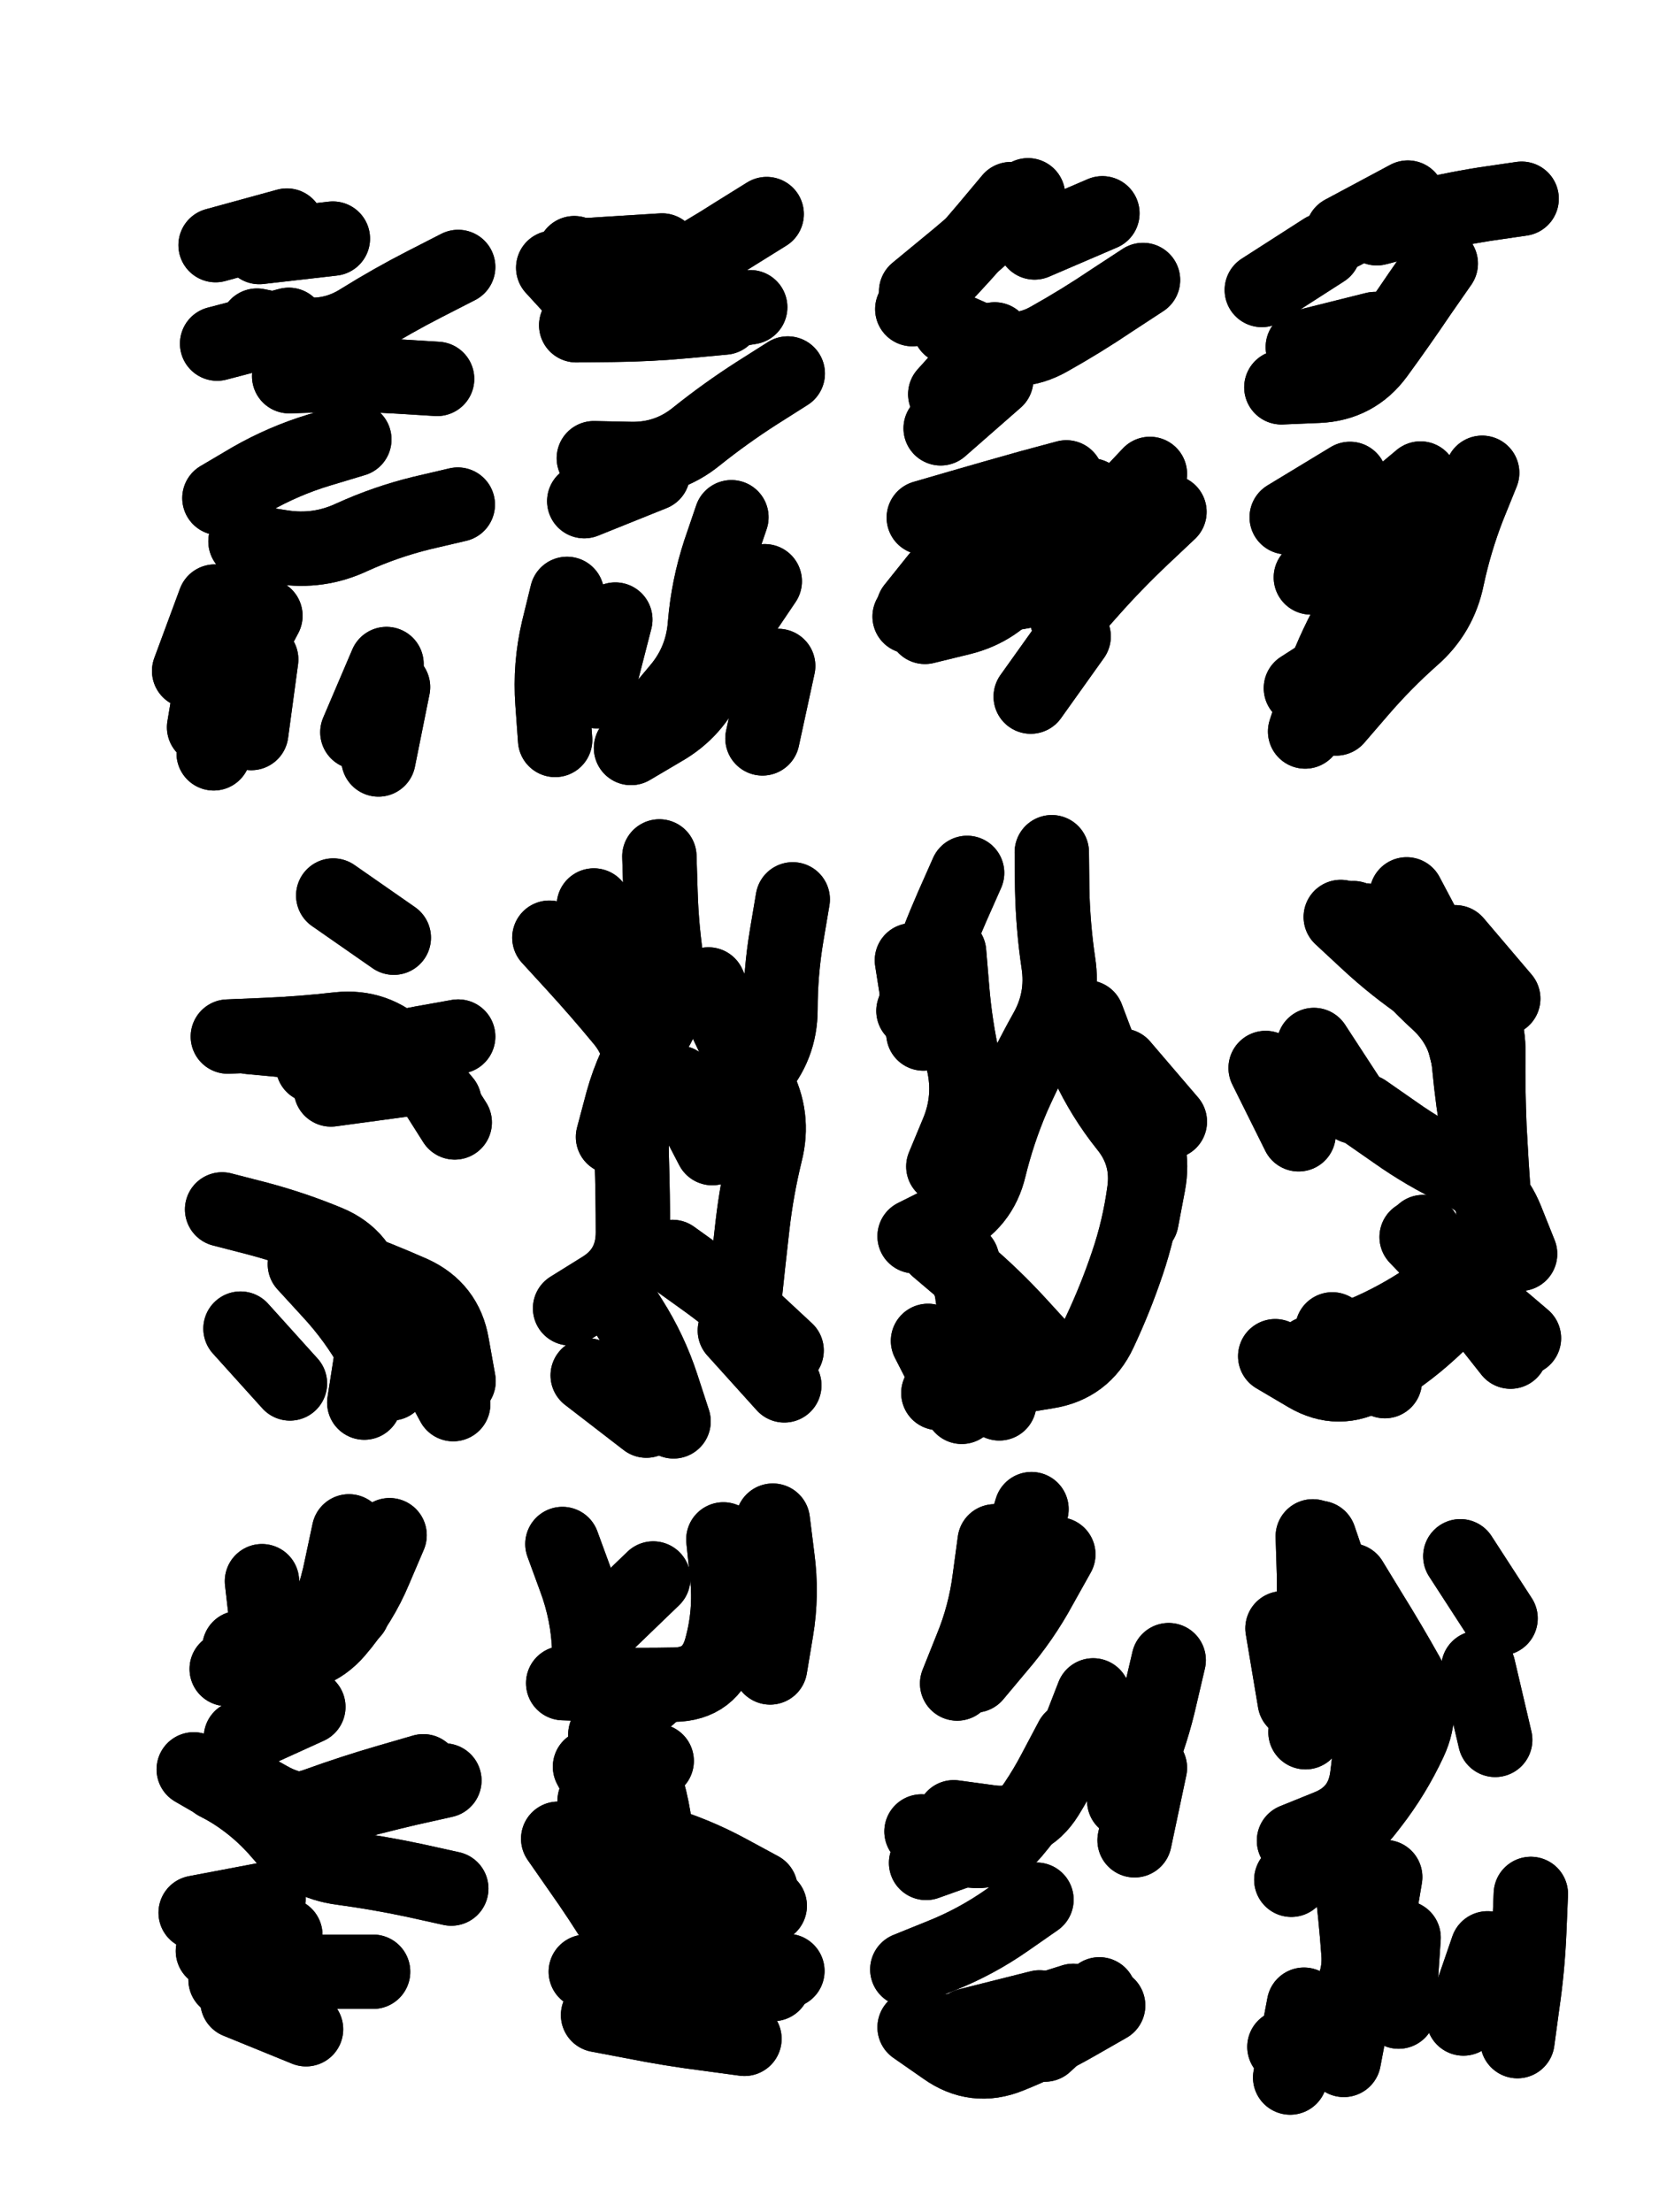 <svg xmlns="http://www.w3.org/2000/svg" viewBox="0 0 4329 5772"><title>Infinite Scribble #936</title><defs><filter id="piece_936_3_4_filter" x="-100" y="-100" width="4529" height="5972" filterUnits="userSpaceOnUse"><feGaussianBlur in="SourceGraphic" result="lineShape_1" stdDeviation="9700e-3"/><feColorMatrix in="lineShape_1" result="lineShape" type="matrix" values="1 0 0 0 0  0 1 0 0 0  0 0 1 0 0  0 0 0 11640e-3 -5820e-3"/><feGaussianBlur in="lineShape" result="shrank_blurred" stdDeviation="14700e-3"/><feColorMatrix in="shrank_blurred" result="shrank" type="matrix" values="1 0 0 0 0 0 1 0 0 0 0 0 1 0 0 0 0 0 13185e-3 -8760e-3"/><feColorMatrix in="lineShape" result="border_filled" type="matrix" values="0.6 0 0 0 -0.4  0 0.6 0 0 -0.4  0 0 0.6 0 -0.4  0 0 0 1 0"/><feComposite in="border_filled" in2="shrank" result="border" operator="out"/><feOffset in="lineShape" result="shapes_linestyle_bottom3" dx="46560e-3" dy="46560e-3"/><feOffset in="lineShape" result="shapes_linestyle_bottom2" dx="31040e-3" dy="31040e-3"/><feOffset in="lineShape" result="shapes_linestyle_bottom1" dx="15520e-3" dy="15520e-3"/><feMerge result="shapes_linestyle_bottom"><feMergeNode in="shapes_linestyle_bottom3"/><feMergeNode in="shapes_linestyle_bottom2"/><feMergeNode in="shapes_linestyle_bottom1"/></feMerge><feGaussianBlur in="shapes_linestyle_bottom" result="shapes_linestyle_bottomcontent_blurred" stdDeviation="14700e-3"/><feColorMatrix in="shapes_linestyle_bottomcontent_blurred" result="shapes_linestyle_bottomcontent" type="matrix" values="1 0 0 0 0 0 1 0 0 0 0 0 1 0 0 0 0 0 13185e-3 -8760e-3"/><feColorMatrix in="shapes_linestyle_bottomcontent" result="shapes_linestyle_bottomdark" type="matrix" values="0.6 0 0 0 -0.1  0 0.6 0 0 -0.1  0 0 0.6 0 -0.1  0 0 0 1 0"/><feColorMatrix in="shapes_linestyle_bottom" result="shapes_linestyle_bottomborderblack" type="matrix" values="0.6 0 0 0 -0.4  0 0.6 0 0 -0.4  0 0 0.6 0 -0.4  0 0 0 1 0"/><feGaussianBlur in="lineShape" result="shapes_linestyle_frontshrank_blurred" stdDeviation="14700e-3"/><feColorMatrix in="shapes_linestyle_frontshrank_blurred" result="shapes_linestyle_frontshrank" type="matrix" values="1 0 0 0 0 0 1 0 0 0 0 0 1 0 0 0 0 0 13185e-3 -8760e-3"/><feMerge result="shapes_linestyle"><feMergeNode in="shapes_linestyle_bottomborderblack"/><feMergeNode in="shapes_linestyle_bottomdark"/><feMergeNode in="shapes_linestyle_frontshrank"/></feMerge><feComposite in="shapes_linestyle" in2="shrank" result="shapes_linestyle_cropped" operator="over"/><feComposite in="border" in2="shapes_linestyle_cropped" result="shapes" operator="over"/><feTurbulence result="shapes_finished_turbulence" type="turbulence" baseFrequency="128865e-6" numOctaves="3"/><feGaussianBlur in="shapes_finished_turbulence" result="shapes_finished_turbulence_smoothed" stdDeviation="0"/><feDisplacementMap in="shapes" in2="shapes_finished_turbulence_smoothed" result="shapes_finished_results_shifted" scale="5820e-2" xChannelSelector="R" yChannelSelector="G"/><feOffset in="shapes_finished_results_shifted" result="shapes_finished" dx="-1455e-2" dy="-1455e-2"/></filter><filter id="piece_936_3_4_shadow" x="-100" y="-100" width="4529" height="5972" filterUnits="userSpaceOnUse"><feColorMatrix in="SourceGraphic" result="result_blackened" type="matrix" values="0 0 0 0 0  0 0 0 0 0  0 0 0 0 0  0 0 0 0.8 0"/><feGaussianBlur in="result_blackened" result="result_blurred" stdDeviation="58200e-3"/><feComposite in="SourceGraphic" in2="result_blurred" result="result" operator="over"/></filter><filter id="piece_936_3_4_overall" x="-100" y="-100" width="4529" height="5972" filterUnits="userSpaceOnUse"><feTurbulence result="background_texture_bumps" type="fractalNoise" baseFrequency="50e-3" numOctaves="3"/><feDiffuseLighting in="background_texture_bumps" result="background_texture" surfaceScale="1" diffuseConstant="2" lighting-color="#555"><feDistantLight azimuth="225" elevation="20"/></feDiffuseLighting><feMorphology in="SourceGraphic" result="background_glow_1_thicken" operator="dilate" radius="29550e-3"/><feColorMatrix in="background_glow_1_thicken" result="background_glow_1_thicken_colored" type="matrix" values="0 0 0 0 0  0 0 0 0 0  0 0 0 0 0  0 0 0 1 0"/><feGaussianBlur in="background_glow_1_thicken_colored" result="background_glow_1" stdDeviation="78800e-3"/><feMorphology in="SourceGraphic" result="background_glow_2_thicken" operator="dilate" radius="0"/><feColorMatrix in="background_glow_2_thicken" result="background_glow_2_thicken_colored" type="matrix" values="0 0 0 0 0  0 0 0 0 0  0 0 0 0 0  0 0 0 0 0"/><feGaussianBlur in="background_glow_2_thicken_colored" result="background_glow_2" stdDeviation="0"/><feComposite in="background_glow_1" in2="background_glow_2" result="background_glow" operator="out"/><feBlend in="background_glow" in2="background_texture" result="background_merged" mode="normal"/><feColorMatrix in="background_merged" result="background" type="matrix" values="0.2 0 0 0 0  0 0.2 0 0 0  0 0 0.2 0 0  0 0 0 1 0"/></filter><clipPath id="piece_936_3_4_clip"><rect x="0" y="0" width="4329" height="5772"/></clipPath><g id="layer_5" filter="url(#piece_936_3_4_filter)" stroke-width="194" stroke-linecap="round" fill="none"><path d="M 790 544 L 598 566 M 1116 1238 Q 1116 1238 1022 1260 Q 928 1283 840 1323 Q 753 1364 657 1349 L 562 1334 M 1062 910 Q 1062 910 965 904 Q 869 898 772 900 L 676 903 M 603 1642 L 577 1834" stroke="hsl(198,100%,62%)"/><path d="M 1811 750 Q 1811 750 1714 759 Q 1618 768 1521 769 L 1425 770 M 1625 1157 L 1446 1229 M 1917 1438 Q 1917 1438 1863 1518 Q 1809 1598 1772 1687 Q 1735 1776 1651 1824 L 1568 1873" stroke="hsl(235,100%,65%)"/><path d="M 2904 652 Q 2904 652 2823 705 Q 2743 759 2659 806 Q 2575 854 2487 814 L 2399 775 M 2574 1234 Q 2574 1234 2500 1296 Q 2426 1358 2365 1433 L 2305 1508 M 2973 1257 Q 2973 1257 2903 1323 Q 2833 1389 2769 1461 L 2705 1533" stroke="hsl(267,100%,62%)"/><path d="M 3789 1155 Q 3789 1155 3753 1244 Q 3718 1334 3698 1428 Q 3679 1523 3606 1586 Q 3534 1650 3471 1723 L 3408 1796 M 3509 780 L 3321 827 M 3595 437 L 3425 528 M 3444 1171 L 3279 1271" stroke="hsl(307,100%,56%)"/><path d="M 791 2258 L 949 2368 M 785 2764 L 977 2738 M 883 3272 Q 883 3272 947 3343 Q 1012 3415 1058 3500 L 1104 3585" stroke="hsl(242,100%,72%)"/><path d="M 1516 3283 Q 1516 3283 1567 3364 Q 1619 3446 1649 3538 L 1679 3630 M 1642 2156 Q 1642 2156 1645 2252 Q 1648 2349 1663 2444 Q 1678 2540 1625 2620 Q 1572 2701 1546 2794 L 1521 2888 M 1990 2268 Q 1990 2268 1974 2363 Q 1958 2459 1958 2555 Q 1958 2652 1893 2723 L 1829 2795" stroke="hsl(273,100%,68%)"/><path d="M 2666 2145 Q 2666 2145 2667 2241 Q 2669 2338 2683 2433 Q 2698 2529 2650 2613 Q 2603 2697 2564 2785 Q 2526 2874 2503 2968 Q 2481 3062 2394 3104 L 2308 3147 M 2343 3420 L 2431 3592 M 2301 2427 L 2331 2618" stroke="hsl(320,100%,61%)"/><path d="M 3592 2255 Q 3592 2255 3637 2340 Q 3683 2425 3745 2499 Q 3807 2573 3805 2669 Q 3804 2766 3808 2862 Q 3813 2959 3820 3055 Q 3828 3152 3758 3219 Q 3689 3286 3606 3336 Q 3524 3386 3433 3419 L 3342 3452 M 3350 2648 L 3455 2809" stroke="hsl(9,100%,56%)"/><path d="M 1099 4849 Q 1099 4849 1004 4828 Q 910 4808 814 4795 Q 718 4783 656 4709 Q 594 4635 510 4586 L 427 4538 M 720 5216 L 541 5143 M 832 3917 Q 832 3917 812 4011 Q 793 4106 749 4192 Q 706 4278 609 4277 L 513 4276" stroke="hsl(280,100%,73%)"/><path d="M 1939 5098 Q 1939 5098 1860 5042 Q 1781 4987 1710 4922 Q 1639 4857 1636 4760 Q 1634 4664 1605 4571 Q 1577 4479 1519 4401 Q 1462 4324 1459 4227 Q 1456 4131 1422 4040 L 1389 3950 M 1938 3889 Q 1938 3889 1950 3985 Q 1963 4081 1947 4176 L 1931 4272" stroke="hsl(330,100%,69%)"/><path d="M 2626 4878 Q 2626 4878 2547 4933 Q 2468 4988 2378 5024 L 2289 5060 M 2517 3943 Q 2517 3943 2504 4039 Q 2492 4135 2455 4224 L 2419 4314 M 2971 4253 Q 2971 4253 2949 4347 Q 2928 4441 2891 4530 L 2855 4620" stroke="hsl(13,100%,64%)"/><path d="M 3464 5106 L 3428 5296 M 3803 5005 L 3740 5188 M 3446 4045 Q 3446 4045 3496 4127 Q 3547 4209 3594 4293 Q 3641 4378 3600 4465 Q 3559 4553 3500 4629 Q 3442 4706 3366 4766 L 3291 4826" stroke="hsl(35,100%,61%)"/></g><g id="layer_4" filter="url(#piece_936_3_4_filter)" stroke-width="194" stroke-linecap="round" fill="none"><path d="M 846 1068 Q 846 1068 753 1096 Q 661 1124 577 1172 L 494 1221 M 614 1528 Q 614 1528 569 1613 Q 525 1699 502 1793 L 479 1887 M 930 1654 L 854 1832" stroke="hsl(220,100%,69%)"/><path d="M 1830 1271 Q 1830 1271 1799 1362 Q 1769 1454 1761 1550 Q 1754 1647 1692 1720 L 1630 1794 M 1649 575 L 1456 587" stroke="hsl(255,100%,68%)"/><path d="M 2521 912 L 2376 1039 M 2798 478 L 2621 554 M 2723 1582 L 2611 1739" stroke="hsl(291,100%,63%)"/><path d="M 3681 609 Q 3681 609 3626 688 Q 3572 768 3515 846 Q 3458 924 3361 928 L 3265 932 M 3639 1264 Q 3639 1264 3592 1348 Q 3545 1432 3512 1523 Q 3479 1614 3397 1665 L 3316 1717" stroke="hsl(351,100%,55%)"/><path d="M 501 3077 Q 501 3077 594 3101 Q 688 3126 777 3163 Q 866 3200 884 3295 Q 903 3390 887 3485 L 872 3581 M 624 2623 Q 624 2623 718 2643 Q 813 2664 909 2675 Q 1005 2687 1056 2768 L 1108 2850" stroke="hsl(260,100%,76%)"/><path d="M 1455 3510 L 1608 3628 M 1770 2490 Q 1770 2490 1811 2577 Q 1852 2665 1897 2750 Q 1943 2835 1919 2929 Q 1896 3023 1885 3119 Q 1874 3215 1864 3311 L 1854 3407" stroke="hsl(297,100%,71%)"/><path d="M 2459 3303 L 2525 3485 M 2398 2406 Q 2398 2406 2406 2502 Q 2414 2599 2435 2693 Q 2457 2787 2420 2876 L 2383 2965 M 2849 2702 L 2974 2848" stroke="hsl(0,100%,63%)"/><path d="M 3618 3149 Q 3618 3149 3684 3218 Q 3751 3288 3824 3350 L 3898 3413 M 3420 2314 Q 3420 2314 3490 2379 Q 3561 2445 3641 2499 Q 3721 2553 3744 2646 L 3768 2740 M 3224 2708 L 3310 2881" stroke="hsl(23,100%,60%)"/><path d="M 1081 4567 Q 1081 4567 987 4588 Q 893 4610 800 4636 Q 707 4662 623 4614 L 539 4567 M 666 4970 L 477 5012 M 842 4126 L 699 4256" stroke="hsl(305,100%,76%)"/><path d="M 1976 5064 Q 1976 5064 1879 5061 Q 1783 5059 1686 5050 Q 1590 5041 1539 4959 Q 1489 4877 1433 4798 L 1378 4719 M 1646 4320 L 1501 4447" stroke="hsl(5,100%,72%)"/><path d="M 2613 3859 Q 2613 3859 2585 3951 Q 2558 4044 2509 4127 L 2461 4211 M 2790 5125 L 2648 5256 M 2922 4534 L 2882 4723 M 2520 4717 L 2338 4782" stroke="hsl(26,100%,67%)"/><path d="M 3536 4819 Q 3536 4819 3520 4914 Q 3504 5010 3479 5103 Q 3455 5197 3364 5229 L 3273 5262 M 3916 4863 Q 3916 4863 3912 4959 Q 3908 5056 3894 5151 L 3881 5247 M 3364 3934 Q 3364 3934 3395 4025 Q 3426 4117 3445 4211 Q 3465 4306 3396 4373 L 3328 4441" stroke="hsl(48,100%,62%)"/></g><g id="layer_3" filter="url(#piece_936_3_4_filter)" stroke-width="194" stroke-linecap="round" fill="none"><path d="M 1117 618 Q 1117 618 1031 662 Q 945 706 863 757 Q 782 809 687 790 L 592 771 M 947 1714 L 909 1903 M 561 1461 Q 561 1461 533 1553 Q 506 1646 503 1742 L 501 1839" stroke="hsl(243,100%,75%)"/><path d="M 1977 896 Q 1977 896 1895 948 Q 1814 1000 1739 1060 Q 1664 1121 1567 1119 L 1471 1117 M 1952 1659 L 1911 1848" stroke="hsl(276,100%,71%)"/><path d="M 2517 807 L 2388 950 M 2922 1158 Q 2922 1158 2856 1228 Q 2790 1299 2731 1375 Q 2673 1452 2577 1467 Q 2482 1482 2388 1506 L 2295 1530" stroke="hsl(322,100%,63%)"/><path d="M 3628 1170 Q 3628 1170 3554 1232 Q 3480 1294 3411 1361 L 3342 1428" stroke="hsl(11,100%,58%)"/><path d="M 717 3220 Q 717 3220 782 3291 Q 848 3362 895 3446 L 942 3531 M 516 2626 Q 516 2626 612 2622 Q 709 2618 805 2607 Q 901 2597 970 2664 L 1040 2731" stroke="hsl(282,100%,79%)"/><path d="M 1676 3201 Q 1676 3201 1754 3257 Q 1833 3313 1903 3379 L 1974 3445 M 1471 2284 Q 1471 2284 1503 2375 Q 1536 2466 1576 2554 Q 1616 2642 1579 2731 L 1543 2821" stroke="hsl(333,100%,71%)"/><path d="M 2719 2610 Q 2719 2610 2759 2697 Q 2800 2785 2860 2860 Q 2921 2935 2907 3031 Q 2894 3127 2863 3218 Q 2832 3310 2791 3397 Q 2750 3485 2654 3500 Q 2559 3515 2464 3535 L 2370 3556" stroke="hsl(14,100%,67%)"/><path d="M 3483 2821 Q 3483 2821 3562 2876 Q 3641 2932 3728 2973 Q 3816 3014 3852 3103 L 3888 3193 M 3398 3390 L 3535 3525 M 3453 2317 L 3619 2416" stroke="hsl(36,100%,63%)"/><path d="M 895 5066 Q 895 5066 798 5066 Q 702 5066 606 5076 L 510 5087 M 938 3927 Q 938 3927 900 4016 Q 863 4105 800 4178 Q 737 4251 641 4236 L 546 4221" stroke="hsl(348,100%,78%)"/><path d="M 1906 4850 Q 1906 4850 1821 4804 Q 1736 4758 1643 4730 Q 1551 4702 1506 4616 L 1461 4531 M 1626 4040 L 1487 4174 M 1864 5241 Q 1864 5241 1768 5228 Q 1672 5216 1577 5197 L 1482 5179" stroke="hsl(18,100%,76%)"/><path d="M 2774 4345 Q 2774 4345 2739 4435 Q 2704 4525 2653 4607 Q 2602 4689 2506 4676 L 2410 4663 M 2722 5142 Q 2722 5142 2630 5171 Q 2538 5201 2442 5215 L 2347 5229" stroke="hsl(40,100%,70%)"/><path d="M 3732 3982 L 3837 4144 M 3435 4727 Q 3435 4727 3447 4823 Q 3459 4919 3466 5015 Q 3474 5112 3402 5176 L 3330 5240 M 3347 3930 Q 3347 3930 3350 4026 Q 3353 4123 3337 4218 L 3322 4314" stroke="hsl(64,100%,65%)"/></g><g id="layer_2" filter="url(#piece_936_3_4_filter)" stroke-width="194" stroke-linecap="round" fill="none"><path d="M 675 769 L 488 818 M 482 1491 L 415 1672" stroke="hsl(262,100%,78%)"/><path d="M 1879 723 Q 1879 723 1783 738 Q 1688 754 1591 758 Q 1495 763 1430 691 L 1365 620 M 1527 1538 L 1479 1725" stroke="hsl(298,100%,73%)"/><path d="M 2768 1214 Q 2768 1214 2703 1285 Q 2638 1356 2580 1433 Q 2523 1511 2429 1534 L 2335 1557 M 2559 441 Q 2559 441 2497 515 Q 2435 589 2368 658 L 2302 728" stroke="hsl(2,100%,65%)"/><path d="M 3892 440 Q 3892 440 3796 454 Q 3701 469 3607 493 L 3514 517 M 3435 1593 L 3406 1784" stroke="hsl(24,100%,62%)"/><path d="M 572 2627 Q 572 2627 668 2636 Q 764 2646 860 2647 Q 957 2648 1019 2722 L 1081 2796 M 728 3190 Q 728 3190 818 3223 Q 909 3256 997 3295 Q 1085 3335 1101 3430 L 1118 3525" stroke="hsl(307,100%,81%)"/><path d="M 1839 3393 L 1968 3536 M 1691 2746 L 1780 2917" stroke="hsl(6,100%,75%)"/><path d="M 2432 3209 Q 2432 3209 2462 3301 Q 2492 3393 2510 3488 L 2529 3583 M 2758 2576 Q 2758 2576 2792 2666 Q 2827 2757 2881 2836 Q 2936 2916 2918 3011 L 2900 3106" stroke="hsl(27,100%,70%)"/><path d="M 3482 2323 Q 3482 2323 3543 2398 Q 3604 2473 3675 2538 Q 3746 2604 3755 2700 Q 3764 2797 3781 2892 Q 3798 2987 3819 3081 Q 3840 3176 3782 3253 Q 3725 3331 3653 3396 Q 3582 3461 3498 3509 Q 3415 3558 3332 3509 L 3249 3460" stroke="hsl(49,100%,64%)"/><path d="M 1026 4543 Q 1026 4543 933 4570 Q 840 4597 749 4630 Q 658 4663 572 4618 L 487 4574 M 605 4047 L 627 4239" stroke="hsl(9,100%,82%)"/><path d="M 1623 5152 L 1450 5066 M 1635 4516 L 1473 4620" stroke="hsl(31,100%,80%)"/><path d="M 2718 4458 Q 2718 4458 2673 4543 Q 2628 4629 2566 4702 Q 2504 4776 2415 4738 L 2326 4700 M 2634 5159 L 2447 5206" stroke="hsl(53,100%,73%)"/><path d="M 3498 4267 Q 3498 4267 3500 4363 Q 3502 4460 3489 4556 Q 3477 4652 3387 4688 L 3298 4724 M 3324 5152 L 3288 5342" stroke="hsl(97,100%,68%)"/></g><g id="layer_1" filter="url(#piece_936_3_4_filter)" stroke-width="194" stroke-linecap="round" fill="none"><path d="M 670 510 L 484 561 M 564 1451 Q 564 1451 525 1539 Q 486 1628 470 1723 L 454 1819" stroke="hsl(283,100%,81%)"/><path d="M 1401 1471 Q 1401 1471 1378 1565 Q 1356 1659 1363 1755 L 1370 1852 M 1922 480 Q 1922 480 1840 531 Q 1759 583 1674 629 Q 1589 675 1504 628 L 1420 582" stroke="hsl(339,100%,74%)"/><path d="M 2704 1167 Q 2704 1167 2611 1192 Q 2518 1218 2425 1245 L 2332 1272 M 2604 431 Q 2604 431 2532 495 Q 2461 560 2386 621 L 2312 682" stroke="hsl(15,100%,69%)"/><path d="M 3477 1475 Q 3477 1475 3432 1560 Q 3387 1646 3357 1738 L 3327 1830 M 3376 574 L 3214 678" stroke="hsl(37,100%,65%)"/><path d="M 738 2702 Q 738 2702 832 2681 Q 927 2661 1022 2643 L 1117 2626 M 549 3388 L 678 3531" stroke="hsl(351,100%,84%)"/><path d="M 1355 2368 Q 1355 2368 1420 2439 Q 1485 2510 1546 2584 Q 1608 2659 1587 2753 Q 1567 2848 1570 2944 Q 1573 3041 1573 3137 Q 1573 3234 1491 3284 L 1409 3335" stroke="hsl(19,100%,79%)"/><path d="M 2367 3179 Q 2367 3179 2440 3241 Q 2514 3304 2579 3375 L 2644 3446 M 2445 2199 Q 2445 2199 2406 2287 Q 2367 2376 2336 2467 L 2305 2559" stroke="hsl(41,100%,73%)"/><path d="M 3719 2380 L 3844 2527 M 3635 3136 Q 3635 3136 3689 3216 Q 3744 3296 3803 3372 L 3863 3448" stroke="hsl(68,100%,67%)"/><path d="M 726 4375 L 550 4455 M 622 4876 L 432 4912" stroke="hsl(23,100%,87%)"/><path d="M 1930 4894 Q 1930 4894 1833 4885 Q 1737 4876 1640 4872 Q 1544 4868 1482 4794 L 1421 4720 M 1809 3938 Q 1809 3938 1819 4034 Q 1829 4130 1803 4223 Q 1777 4316 1680 4317 Q 1584 4319 1487 4316 L 1391 4313" stroke="hsl(44,100%,84%)"/><path d="M 2683 3977 Q 2683 3977 2636 4061 Q 2590 4146 2527 4219 L 2465 4293 M 2813 5154 Q 2813 5154 2729 5202 Q 2645 5250 2555 5286 Q 2466 5322 2387 5266 L 2308 5211" stroke="hsl(76,100%,78%)"/><path d="M 3584 4977 L 3571 5170 M 3268 4170 L 3300 4361 M 3779 4273 L 3823 4461" stroke="hsl(138,100%,70%)"/></g></defs><g filter="url(#piece_936_3_4_overall)" clip-path="url(#piece_936_3_4_clip)"><use href="#layer_5"/><use href="#layer_4"/><use href="#layer_3"/><use href="#layer_2"/><use href="#layer_1"/></g><g clip-path="url(#piece_936_3_4_clip)"><use href="#layer_5" filter="url(#piece_936_3_4_shadow)"/><use href="#layer_4" filter="url(#piece_936_3_4_shadow)"/><use href="#layer_3" filter="url(#piece_936_3_4_shadow)"/><use href="#layer_2" filter="url(#piece_936_3_4_shadow)"/><use href="#layer_1" filter="url(#piece_936_3_4_shadow)"/></g></svg>